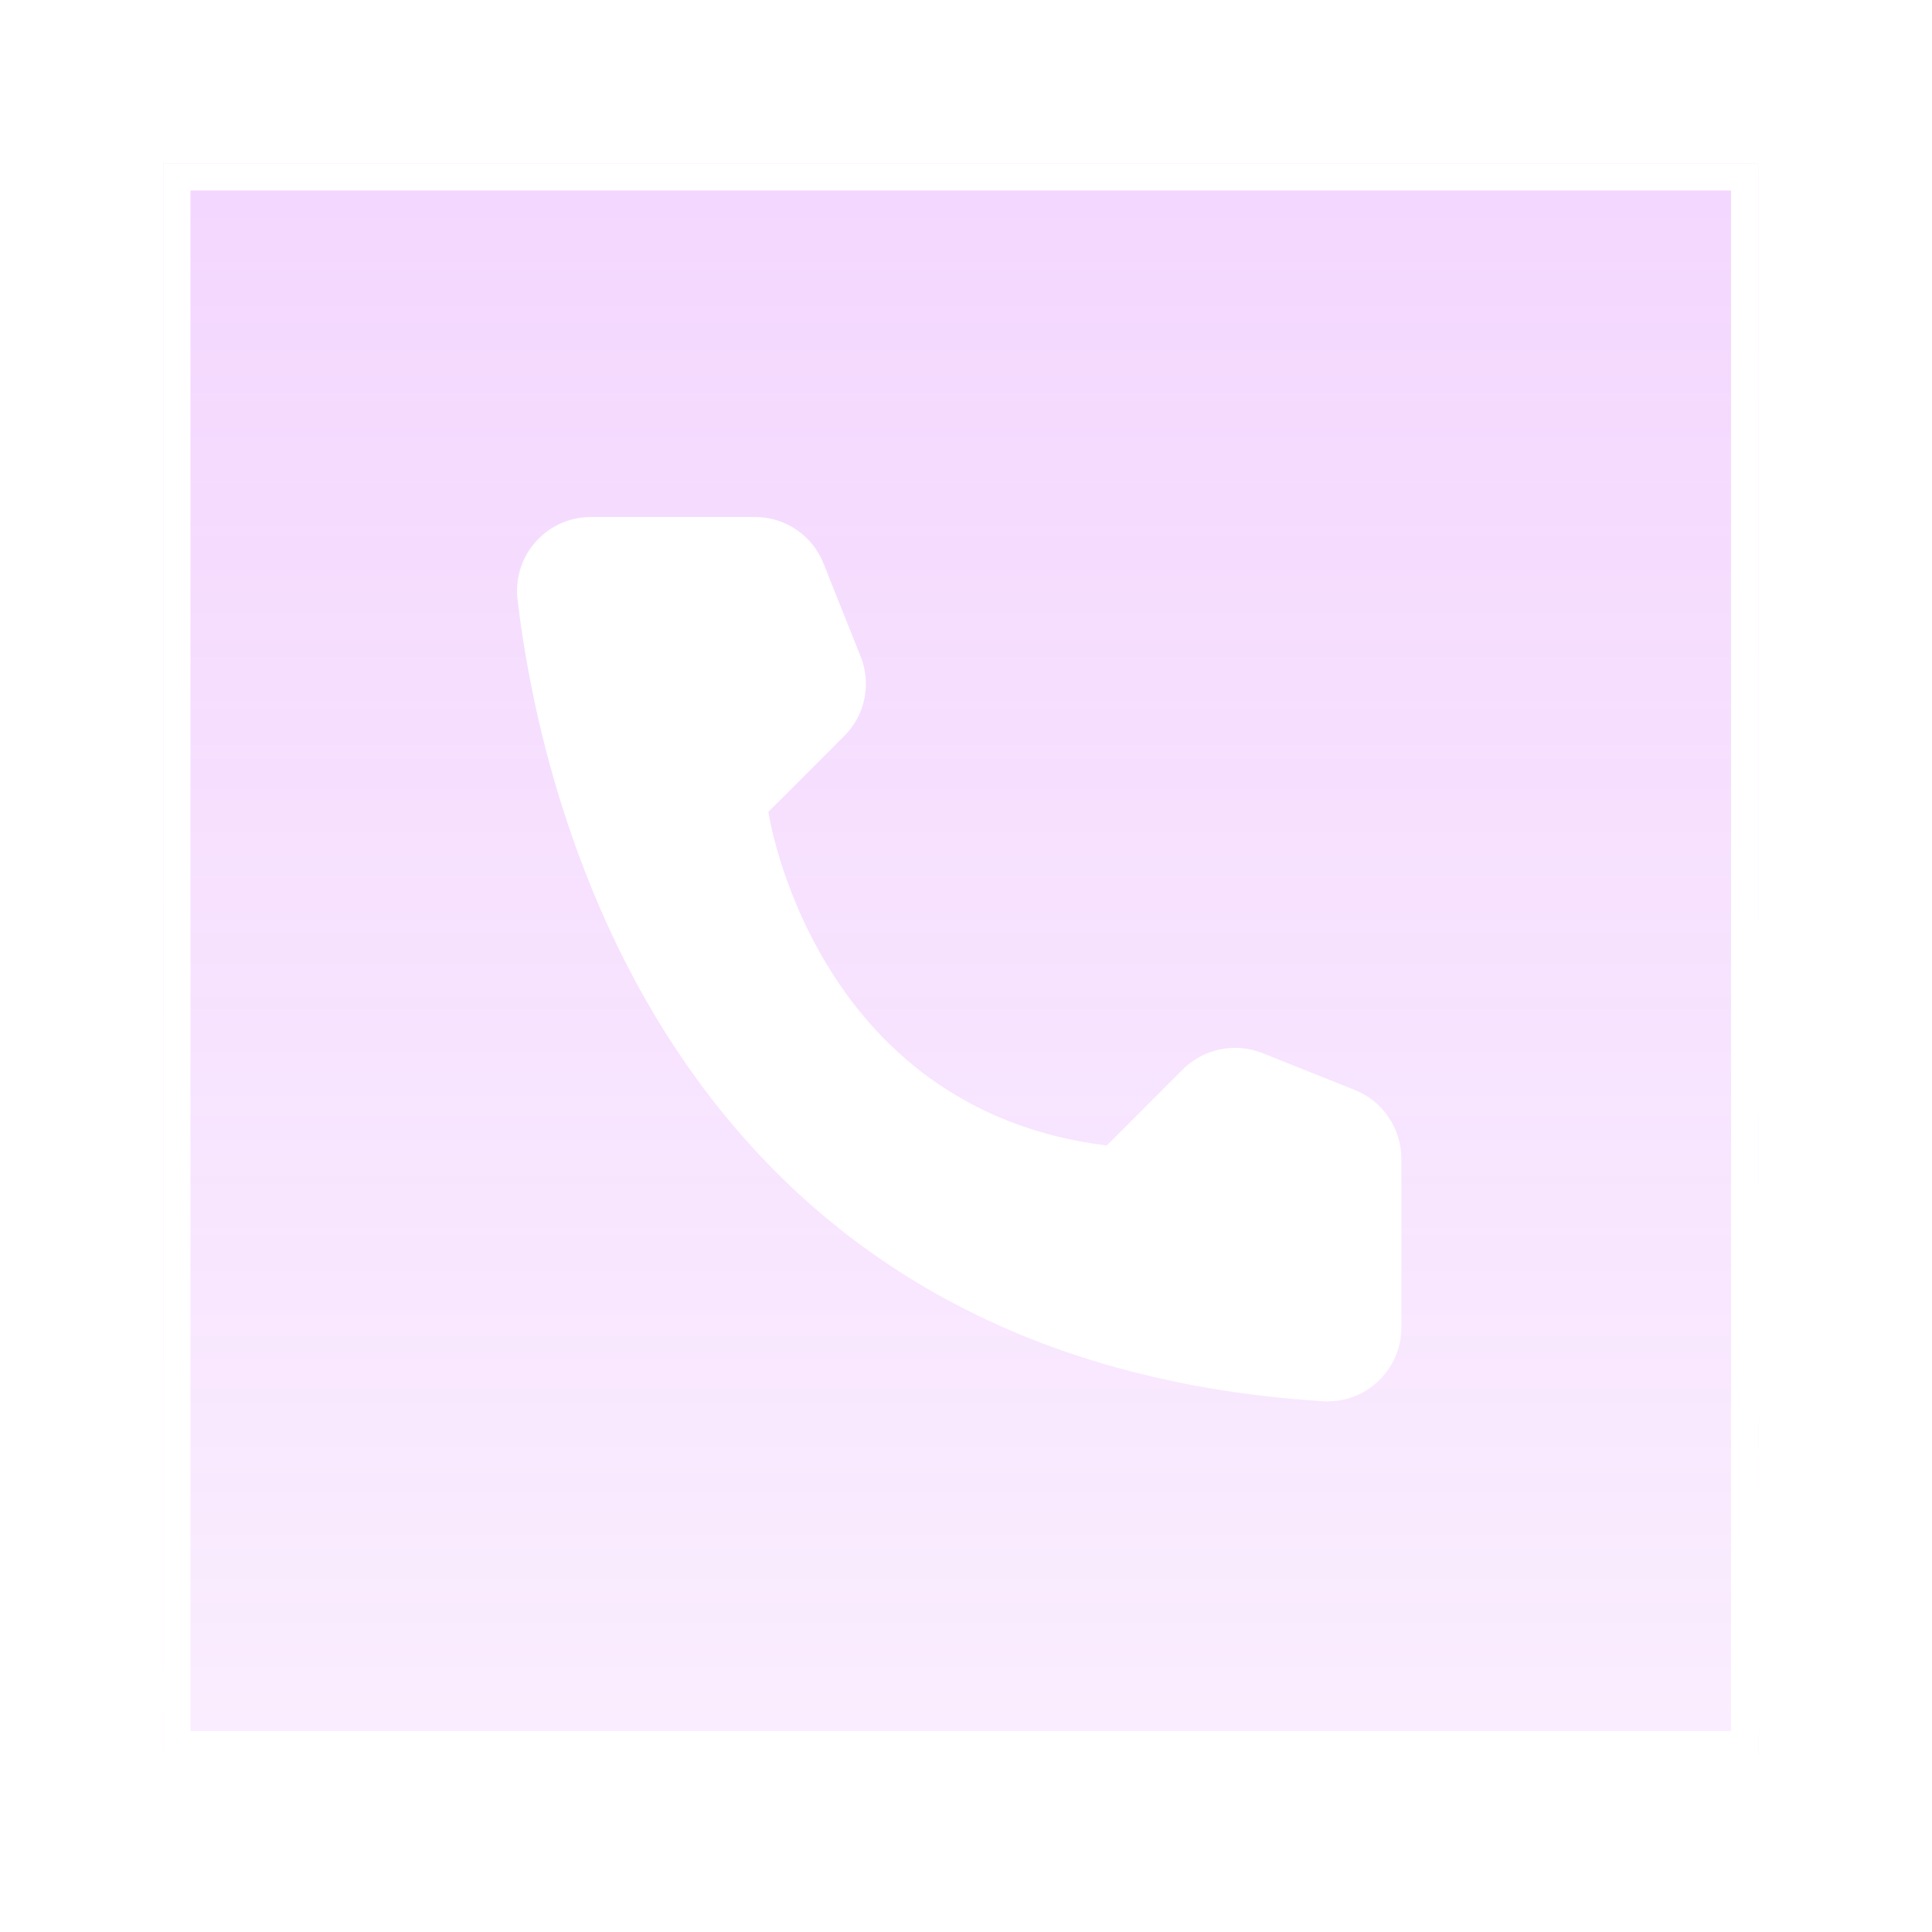 <?xml version="1.0" encoding="UTF-8"?> <svg xmlns="http://www.w3.org/2000/svg" width="142" height="142" viewBox="0 0 142 142" fill="none"> <rect x="12" y="12" width="117.229" height="117.229" fill="url(#paint0_linear_2002_3293)" fill-opacity="0.25"></rect> <g filter="url(#filter0_dd_2002_3293)"> <rect x="13" y="13" width="115.229" height="115.229" stroke="white" stroke-width="2"></rect> </g> <g filter="url(#filter1_dd_2002_3293)"> <path d="M81.336 84.195L86.933 78.596C87.687 77.851 88.641 77.341 89.679 77.128C90.717 76.915 91.794 77.008 92.78 77.396L99.602 80.121C100.598 80.525 101.453 81.216 102.057 82.106C102.662 82.995 102.99 84.044 103 85.12V97.619C102.994 98.35 102.84 99.074 102.548 99.744C102.255 100.415 101.83 101.02 101.298 101.522C100.766 102.024 100.137 102.413 99.451 102.666C98.764 102.919 98.034 103.03 97.303 102.993C49.502 100.018 39.857 59.523 38.033 44.024C37.949 43.263 38.026 42.493 38.26 41.764C38.495 41.035 38.88 40.364 39.393 39.795C39.905 39.226 40.532 38.772 41.232 38.462C41.932 38.153 42.69 37.995 43.456 38H55.524C56.601 38.003 57.653 38.329 58.543 38.935C59.434 39.54 60.123 40.399 60.522 41.4L63.245 48.224C63.646 49.207 63.748 50.285 63.539 51.326C63.33 52.366 62.82 53.322 62.071 54.073L56.474 59.673C56.474 59.673 59.697 81.495 81.336 84.195Z" fill="white"></path> </g> <defs> <filter id="filter0_dd_2002_3293" x="0" y="0" width="141.229" height="141.229" filterUnits="userSpaceOnUse" color-interpolation-filters="sRGB"> <feFlood flood-opacity="0" result="BackgroundImageFix"></feFlood> <feColorMatrix in="SourceAlpha" type="matrix" values="0 0 0 0 0 0 0 0 0 0 0 0 0 0 0 0 0 0 127 0" result="hardAlpha"></feColorMatrix> <feOffset></feOffset> <feGaussianBlur stdDeviation="6"></feGaussianBlur> <feColorMatrix type="matrix" values="0 0 0 0 1 0 0 0 0 0.356 0 0 0 0 0.82 0 0 0 1 0"></feColorMatrix> <feBlend mode="normal" in2="BackgroundImageFix" result="effect1_dropShadow_2002_3293"></feBlend> <feColorMatrix in="SourceAlpha" type="matrix" values="0 0 0 0 0 0 0 0 0 0 0 0 0 0 0 0 0 0 127 0" result="hardAlpha"></feColorMatrix> <feOffset></feOffset> <feGaussianBlur stdDeviation="1.5"></feGaussianBlur> <feColorMatrix type="matrix" values="0 0 0 0 0.824 0 0 0 0 0.37 0 0 0 0 0.983 0 0 0 1 0"></feColorMatrix> <feBlend mode="normal" in2="effect1_dropShadow_2002_3293" result="effect2_dropShadow_2002_3293"></feBlend> <feBlend mode="normal" in="SourceGraphic" in2="effect2_dropShadow_2002_3293" result="shape"></feBlend> </filter> <filter id="filter1_dd_2002_3293" x="26" y="26" width="89" height="89" filterUnits="userSpaceOnUse" color-interpolation-filters="sRGB"> <feFlood flood-opacity="0" result="BackgroundImageFix"></feFlood> <feColorMatrix in="SourceAlpha" type="matrix" values="0 0 0 0 0 0 0 0 0 0 0 0 0 0 0 0 0 0 127 0" result="hardAlpha"></feColorMatrix> <feOffset></feOffset> <feGaussianBlur stdDeviation="6"></feGaussianBlur> <feColorMatrix type="matrix" values="0 0 0 0 1 0 0 0 0 0.356 0 0 0 0 0.82 0 0 0 1 0"></feColorMatrix> <feBlend mode="normal" in2="BackgroundImageFix" result="effect1_dropShadow_2002_3293"></feBlend> <feColorMatrix in="SourceAlpha" type="matrix" values="0 0 0 0 0 0 0 0 0 0 0 0 0 0 0 0 0 0 127 0" result="hardAlpha"></feColorMatrix> <feOffset></feOffset> <feGaussianBlur stdDeviation="1.5"></feGaussianBlur> <feColorMatrix type="matrix" values="0 0 0 0 0.824 0 0 0 0 0.37 0 0 0 0 0.983 0 0 0 1 0"></feColorMatrix> <feBlend mode="normal" in2="effect1_dropShadow_2002_3293" result="effect2_dropShadow_2002_3293"></feBlend> <feBlend mode="normal" in="SourceGraphic" in2="effect2_dropShadow_2002_3293" result="shape"></feBlend> </filter> <linearGradient id="paint0_linear_2002_3293" x1="70.615" y1="12" x2="70.615" y2="129.229" gradientUnits="userSpaceOnUse"> <stop stop-color="#D25EFB"></stop> <stop offset="1" stop-color="#D25EFB" stop-opacity="0.43"></stop> </linearGradient> </defs> </svg> 